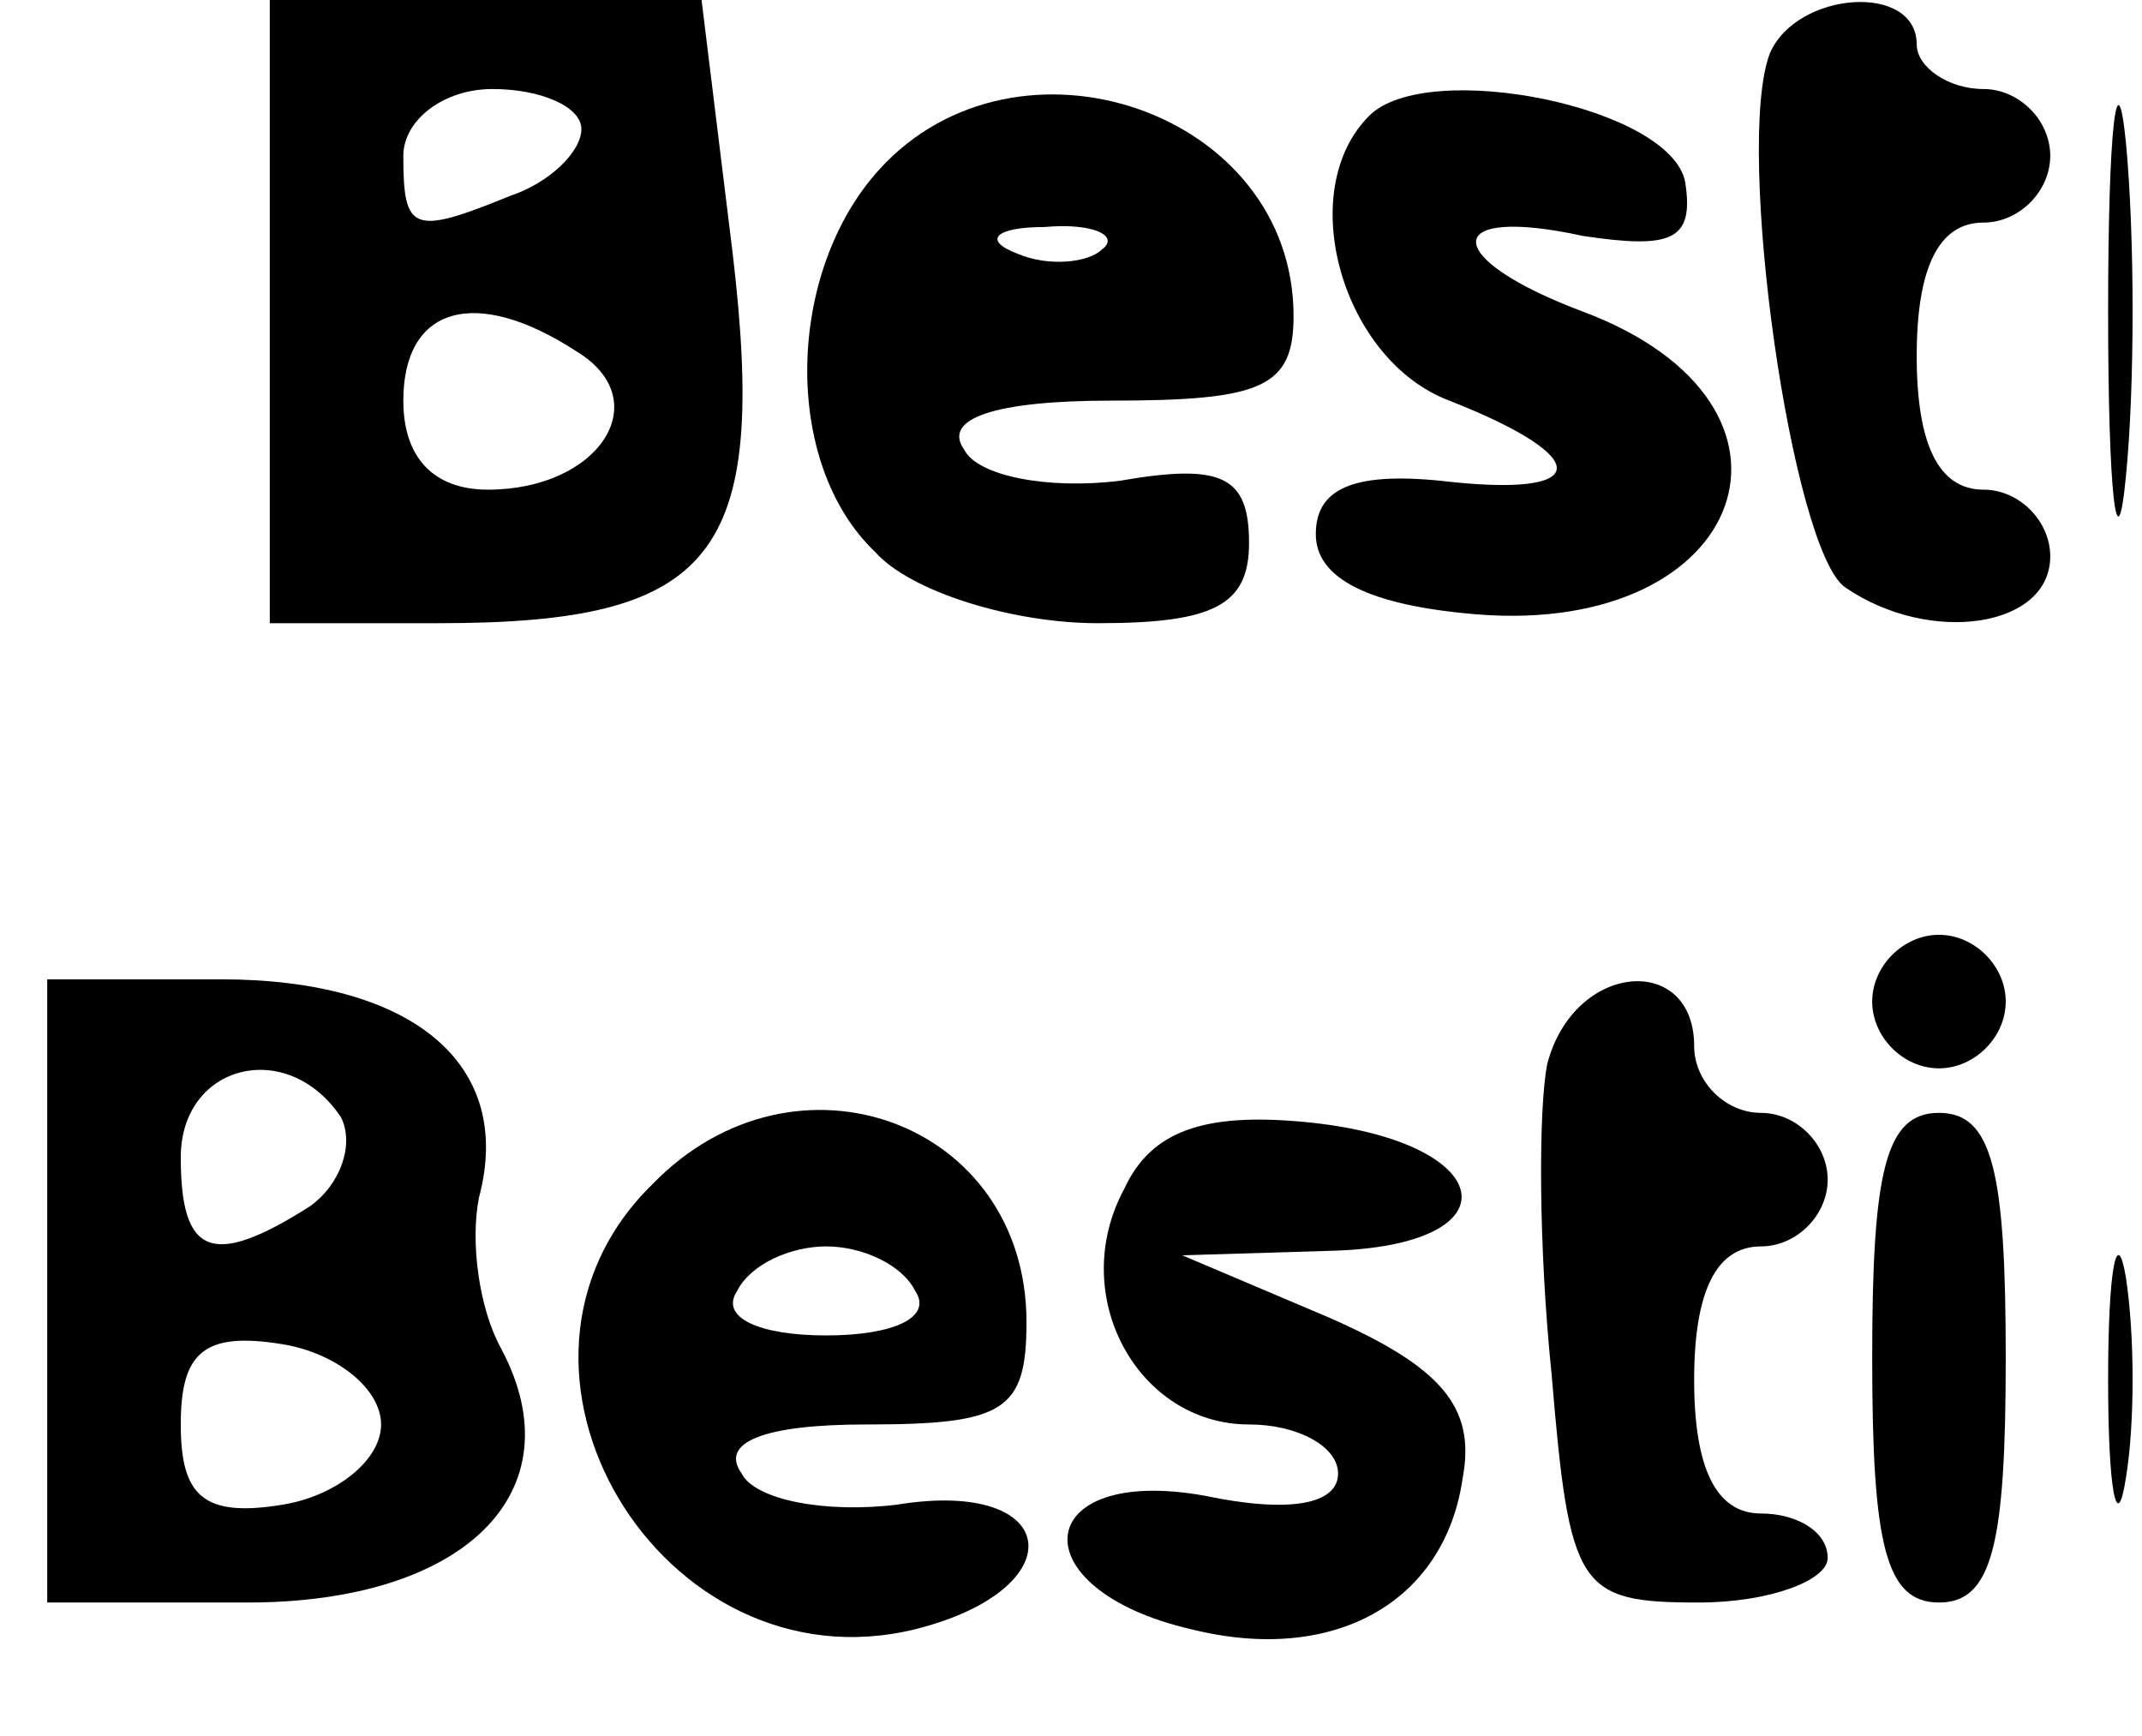 <?xml version="1.0" encoding="UTF-8" standalone="yes"?>
<svg version="1.0" xmlns="http://www.w3.org/2000/svg" width="12.465mm" height="10.102mm" viewBox="0 0 48 39" preserveAspectRatio="xMidYMid meet">
  <g transform="translate(0,39) scale(0.1,-0.1)" fill="#000000" stroke="none">
    <path d="M60 320 l0 -70 38 0 c62 0 74 15 66 83 l-7 57 -48 0 -49 0 0 -70z
m70 41 c0 -5 -7 -12 -16 -15 -22 -9 -24 -8 -24 9 0 8 9 15 20 15 11 0 20 -4
20 -9z m-1 -50 c18 -11 5 -31 -20 -31 -12 0 -19 7 -19 20 0 21 16 26 39 11z"/>
    <path d="M397 378 c-8 -21 5 -112 17 -120 19 -13 46 -9 46 7 0 8 -7 15 -15 15
-10 0 -15 10 -15 30 0 20 5 30 15 30 8 0 15 7 15 15 0 8 -7 15 -15 15 -8 0
-15 5 -15 10 0 14 -27 12 -33 -2z"/>
    <path d="M473 320 c0 -41 2 -58 4 -37 2 20 2 54 0 75 -2 20 -4 3 -4 -38z"/>
    <path d="M197 352 c-21 -23 -22 -66 -1 -86 8 -9 31 -16 50 -16 26 0 34 4 34
18 0 15 -6 18 -29 14 -16 -2 -32 1 -35 7 -5 7 7 11 33 11 34 0 41 3 41 19 0
46 -62 67 -93 33z m50 -18 c-3 -3 -12 -4 -19 -1 -8 3 -5 6 6 6 11 1 17 -2 13
-5z"/>
    <path d="M307 364 c-17 -17 -6 -55 18 -64 33 -13 32 -22 -2 -18 -20 2 -28 -2
-28 -12 0 -10 12 -16 36 -18 61 -5 80 47 24 68 -32 12 -32 24 0 17 20 -3 25
-1 23 12 -3 17 -58 28 -71 15z"/>
    <path d="M420 165 c0 -8 7 -15 15 -15 8 0 15 7 15 15 0 8 -7 15 -15 15 -8 0
-15 -7 -15 -15z"/>
    <path d="M10 100 l0 -70 45 0 c49 0 74 25 57 57 -5 9 -7 24 -5 34 8 30 -15 49
-58 49 l-39 0 0 -70z m66 39 c3 -6 0 -15 -7 -20 -22 -14 -29 -11 -29 11 0 21
24 27 36 9z m9 -69 c0 -8 -10 -16 -22 -18 -18 -3 -23 2 -23 18 0 16 5 21 23
18 12 -2 22 -10 22 -18z"/>
    <path d="M347 151 c-2 -10 -2 -41 1 -70 4 -48 6 -51 33 -51 16 0 29 5 29 10 0
6 -7 10 -15 10 -10 0 -15 10 -15 30 0 20 5 30 15 30 8 0 15 7 15 15 0 8 -7 15
-15 15 -8 0 -15 7 -15 15 0 21 -27 19 -33 -4z"/>
    <path d="M146 124 c-42 -41 2 -114 59 -100 36 9 33 34 -4 28 -16 -2 -32 1 -35
7 -5 7 5 11 28 11 31 0 36 3 36 23 0 45 -52 64 -84 31z m59 -24 c4 -6 -5 -10
-20 -10 -15 0 -24 4 -20 10 3 6 12 10 20 10 8 0 17 -4 20 -10z"/>
    <path d="M252 123 c-13 -24 3 -53 28 -53 11 0 20 -5 20 -11 0 -7 -11 -9 -30
-5 -39 7 -42 -21 -3 -30 32 -8 57 6 61 34 3 16 -5 25 -30 36 l-33 14 33 1 c43
1 38 25 -6 29 -22 2 -34 -2 -40 -15z"/>
    <path d="M420 85 c0 -42 3 -55 15 -55 12 0 15 13 15 55 0 42 -3 55 -15 55 -12
0 -15 -13 -15 -55z"/>
    <path d="M473 80 c0 -25 2 -35 4 -22 2 12 2 32 0 45 -2 12 -4 2 -4 -23z"/>
  </g>
</svg>